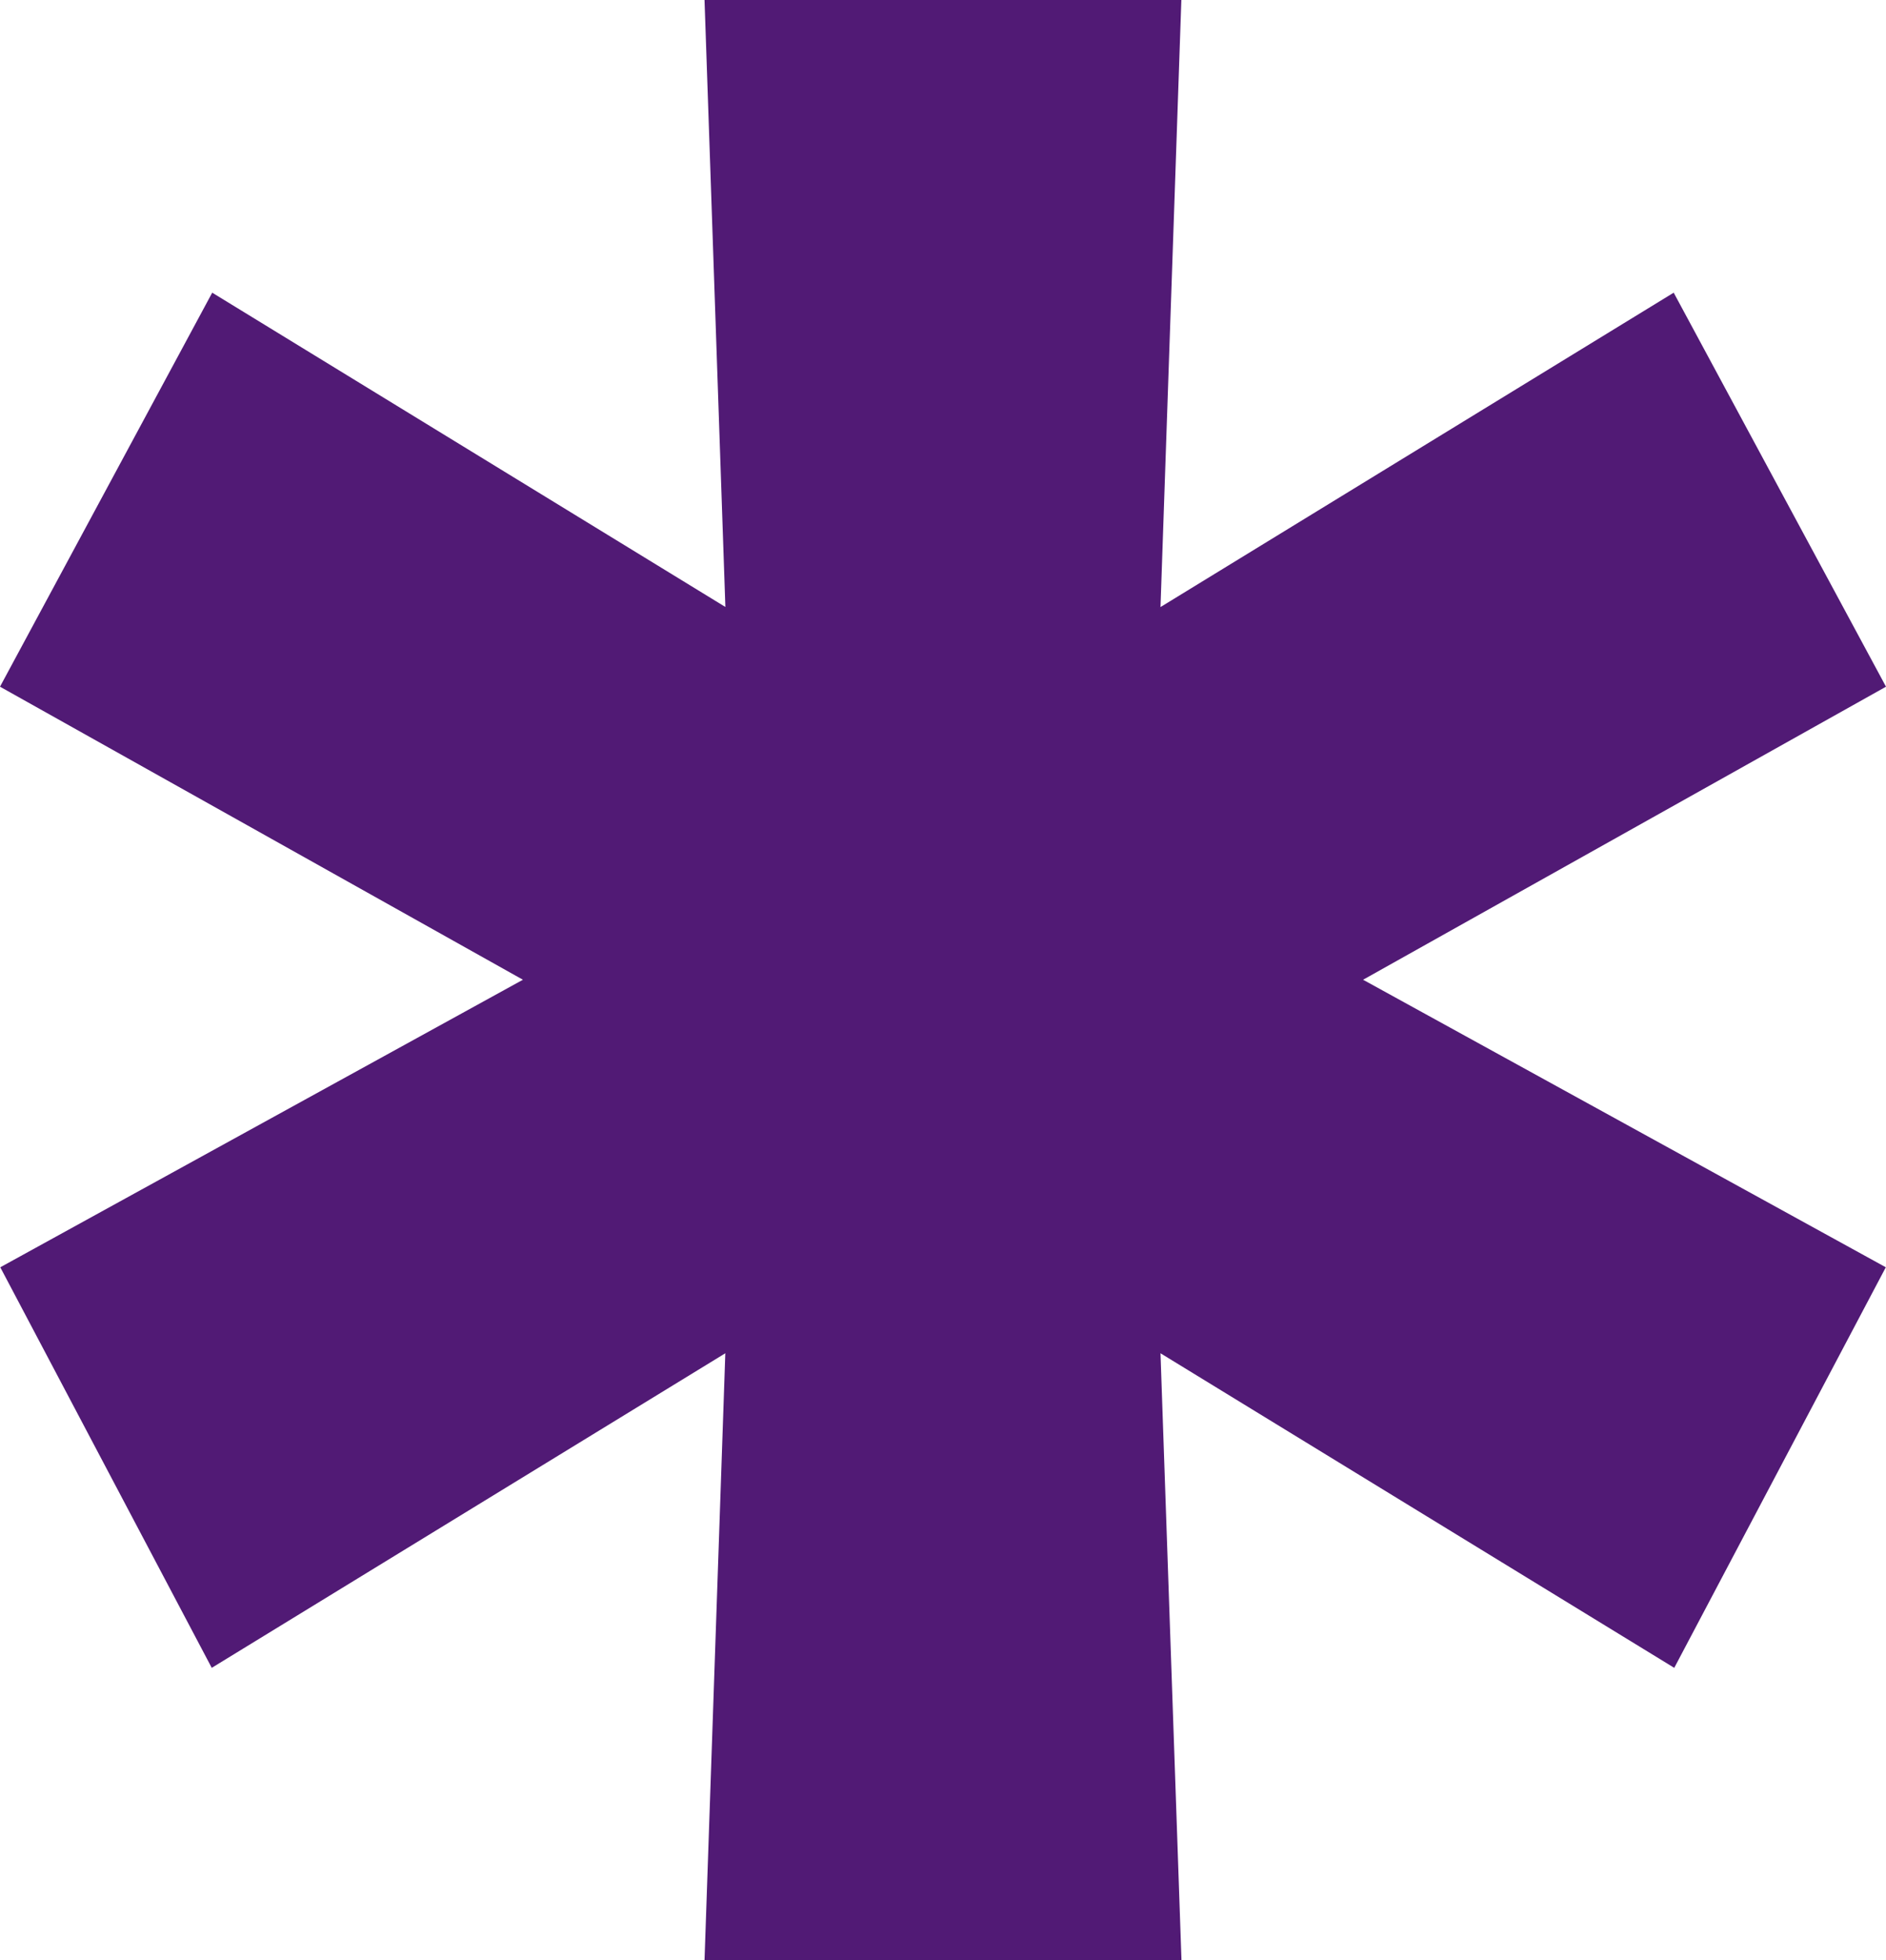 <svg xmlns="http://www.w3.org/2000/svg" width="121" height="125.71" viewBox="0 0 121 125.71">
  <path id="Tracé_267" data-name="Tracé 267" d="M45.2,0l1.338,38.925L13.615,18.77,0,44.038,33.549,62.831.018,81.271l13.567,25.688L46.534,86.785,45.2,125.71h30.6L74.454,86.785l32.961,20.174,13.573-25.688L87.451,62.831,121,44.038,107.379,18.77,74.454,38.931,75.792,0Z" transform="translate(0)" fill="#511a75"/>
</svg>
